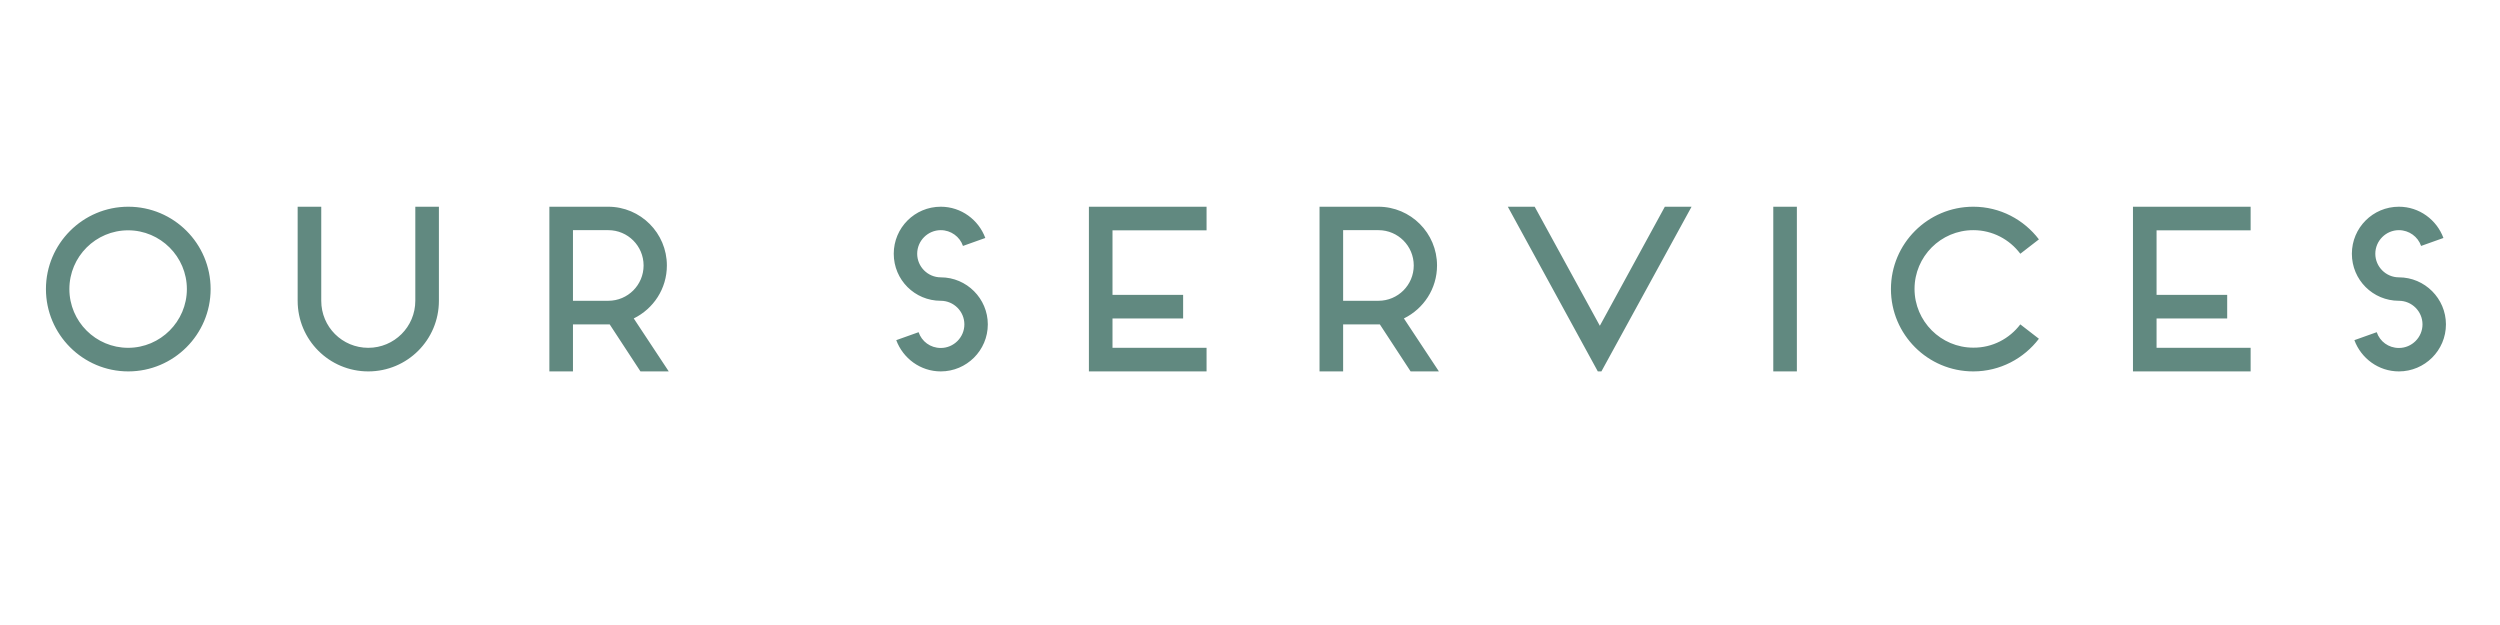 <svg xmlns="http://www.w3.org/2000/svg" xml:space="preserve" viewBox="0 0 1600 400"><path d="M82.1 237.7C53 237.7 29.4 214 29.4 185s23.6-52.7 52.7-52.7 52.7 23.6 52.7 52.7-23.7 52.7-52.7 52.7M44.4 185c0 20.8 16.9 37.6 37.6 37.6s37.6-16.9 37.6-37.6-16.9-37.6-37.6-37.6-37.6 16.8-37.6 37.6m191.3 52.7c-25 0-45.2-20.2-45.2-45.2v-60.2h15.1v60.2c0 16.7 13.4 30.1 30.1 30.1 16.6 0 30.1-13.4 30.1-30.1v-60.2h15.1v60.2c0 25-20.2 45.2-45.2 45.2m192.3 0h-18.1l-19.7-30.1h-23.5v30.1h-15.1V132.3h37.6c20.8 0 37.6 16.9 37.6 37.6 0 14.9-8.6 27.7-21.2 33.9zm-61.3-45.2h22.6c12.5 0 22.6-10.1 22.6-22.6s-10.1-22.6-22.6-22.6h-22.6zM587 162.4c0 8.3 6.8 15.1 15.1 15.1 16.6 0 30.1 13.6 30.1 30.1 0 16.7-13.6 30.1-30.1 30.1-13.1 0-24.2-8.4-28.5-20l14.3-5.1c2 5.9 7.5 10.1 14.2 10.1 8.3 0 15.1-6.8 15.1-15.1s-6.8-15.1-15.1-15.1c-16.7 0-30.1-13.4-30.1-30.1 0-16.6 13.4-30.1 30.1-30.1 13.1 0 24.2 8.4 28.5 20l-14.3 5.1c-2-5.9-7.7-10.1-14.2-10.1-8.3 0-15.1 6.8-15.1 15.1m125-15.1v41.4h45.2v15.1H712v18.8h60.2v15.1h-75.3V132.3h75.3v15.1H712zm208.9 90.4h-18.1l-19.7-30.1h-23.5v30.1h-15.1V132.3h37.6c20.8 0 37.6 16.9 37.6 37.6 0 14.9-8.6 27.7-21.2 33.9zm-61.3-45.2h22.6c12.5 0 22.6-10.1 22.6-22.6s-10.1-22.6-22.6-22.6h-22.6zm223-60.2-57.7 105.4h-2.3L965 132.3h17.2l41.7 76.2 41.6-76.2zm52.3 105.4V132.3h15.1v105.4zm158.1-30.1 11.9 9.2c-9.6 12.6-24.8 20.9-42 20.9-29.1 0-52.7-23.6-52.7-52.7s23.6-52.7 52.7-52.7c17.2 0 32.4 8.3 42 20.9l-11.9 9.2c-6.9-9.2-17.8-15.1-30.1-15.1-20.8 0-37.6 16.9-37.6 37.6s16.9 37.6 37.6 37.6c12.3.1 23.2-5.8 30.1-14.9m87.2-60.3v41.4h45.2v15.1h-45.2v18.8h60.2v15.1h-75.3V132.3h75.3v15.1h-60.2zm140 15.1c0 8.3 6.8 15.1 15.1 15.1 16.6 0 30.1 13.6 30.1 30.1 0 16.7-13.6 30.1-30.1 30.1-13.1 0-24.2-8.4-28.5-20l14.3-5.1c2 5.9 7.5 10.1 14.2 10.1 8.3 0 15.1-6.8 15.1-15.1s-6.8-15.1-15.1-15.1c-16.7 0-30.1-13.4-30.1-30.1 0-16.6 13.4-30.1 30.1-30.1 13.1 0 24.2 8.4 28.5 20l-14.3 5.1c-2-5.9-7.7-10.1-14.2-10.1-8.3 0-15.1 6.8-15.1 15.1" style="fill:#618980"/></svg>